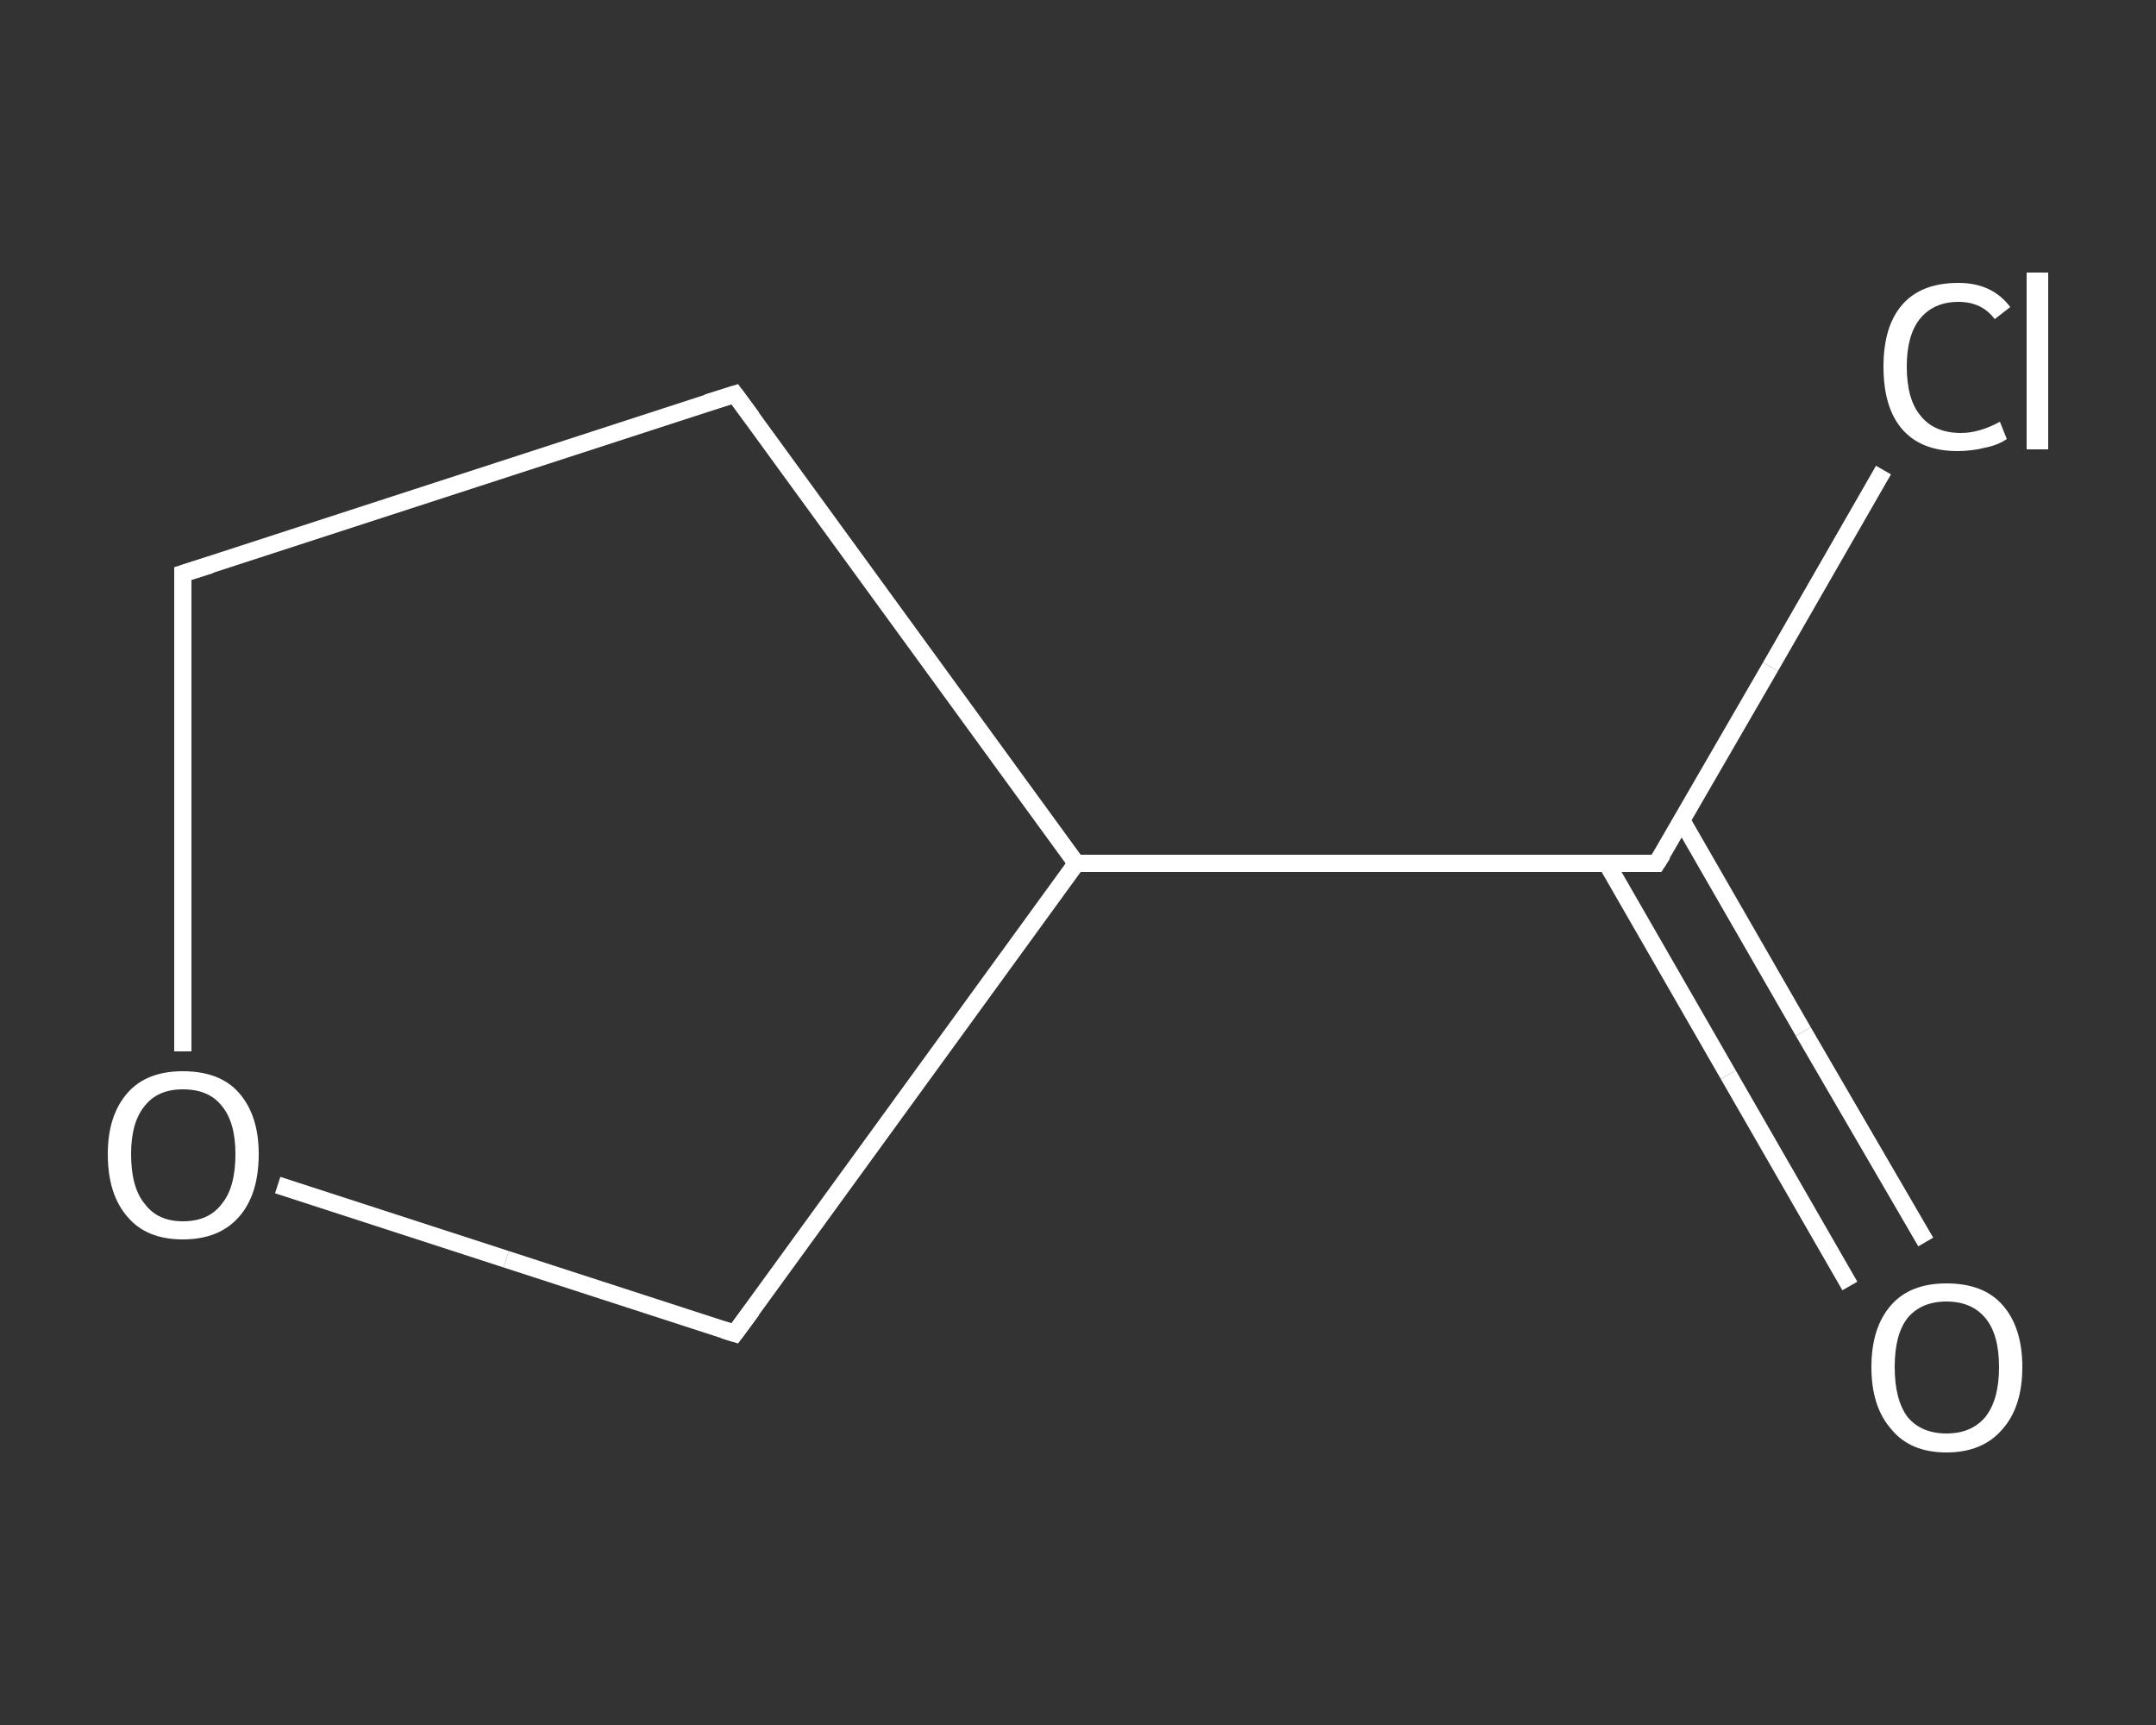<?xml version='1.0' encoding='iso-8859-1'?>
<svg version='1.1' baseProfile='full'
              xmlns='http://www.w3.org/2000/svg'
                      xmlns:rdkit='http://www.rdkit.org/xml'
                      xmlns:xlink='http://www.w3.org/1999/xlink'
                  xml:space='preserve'
width='250px' height='200px' viewBox='0 0 250 200'>
<rect x="0" y="0" width="250" height="200" fill="#333333" stroke="none"/>
<!-- END OF HEADER -->
<rect style='opacity:1.0;fill:transparent;stroke:none' width='250.0' height='200.0' x='0.0' y='0.0'> </rect>
<path class='bond-0 atom-0 atom-1' d='M 214.5,149.1 L 200.4,124.6' style='fill:none;fill-rule:evenodd;stroke:#FFFFFF;stroke-width:2.0px;stroke-linecap:butt;stroke-linejoin:miter;stroke-opacity:1' />
<path class='bond-0 atom-0 atom-1' d='M 200.4,124.6 L 186.3,100.1' style='fill:none;fill-rule:evenodd;stroke:#FFFFFF;stroke-width:2.0px;stroke-linecap:butt;stroke-linejoin:miter;stroke-opacity:1' />
<path class='bond-0 atom-0 atom-1' d='M 223.3,144.0 L 209.1,119.6' style='fill:none;fill-rule:evenodd;stroke:#FFFFFF;stroke-width:2.0px;stroke-linecap:butt;stroke-linejoin:miter;stroke-opacity:1' />
<path class='bond-0 atom-0 atom-1' d='M 209.1,119.6 L 195.0,95.1' style='fill:none;fill-rule:evenodd;stroke:#FFFFFF;stroke-width:2.0px;stroke-linecap:butt;stroke-linejoin:miter;stroke-opacity:1' />
<path class='bond-1 atom-1 atom-2' d='M 192.1,100.1 L 205.3,77.3' style='fill:none;fill-rule:evenodd;stroke:#FFFFFF;stroke-width:2.0px;stroke-linecap:butt;stroke-linejoin:miter;stroke-opacity:1' />
<path class='bond-1 atom-1 atom-2' d='M 205.3,77.3 L 218.4,54.5' style='fill:none;fill-rule:evenodd;stroke:#FFFFFF;stroke-width:2.0px;stroke-linecap:butt;stroke-linejoin:miter;stroke-opacity:1' />
<path class='bond-2 atom-1 atom-3' d='M 192.1,100.1 L 124.8,100.1' style='fill:none;fill-rule:evenodd;stroke:#FFFFFF;stroke-width:2.0px;stroke-linecap:butt;stroke-linejoin:miter;stroke-opacity:1' />
<path class='bond-3 atom-3 atom-4' d='M 124.8,100.1 L 85.2,45.7' style='fill:none;fill-rule:evenodd;stroke:#FFFFFF;stroke-width:2.0px;stroke-linecap:butt;stroke-linejoin:miter;stroke-opacity:1' />
<path class='bond-4 atom-4 atom-5' d='M 85.2,45.7 L 21.2,66.5' style='fill:none;fill-rule:evenodd;stroke:#FFFFFF;stroke-width:2.0px;stroke-linecap:butt;stroke-linejoin:miter;stroke-opacity:1' />
<path class='bond-5 atom-5 atom-6' d='M 21.2,66.5 L 21.2,94.2' style='fill:none;fill-rule:evenodd;stroke:#FFFFFF;stroke-width:2.0px;stroke-linecap:butt;stroke-linejoin:miter;stroke-opacity:1' />
<path class='bond-5 atom-5 atom-6' d='M 21.2,94.2 L 21.2,121.9' style='fill:none;fill-rule:evenodd;stroke:#FFFFFF;stroke-width:2.0px;stroke-linecap:butt;stroke-linejoin:miter;stroke-opacity:1' />
<path class='bond-6 atom-6 atom-7' d='M 32.2,137.4 L 58.7,146.0' style='fill:none;fill-rule:evenodd;stroke:#FFFFFF;stroke-width:2.0px;stroke-linecap:butt;stroke-linejoin:miter;stroke-opacity:1' />
<path class='bond-6 atom-6 atom-7' d='M 58.7,146.0 L 85.2,154.6' style='fill:none;fill-rule:evenodd;stroke:#FFFFFF;stroke-width:2.0px;stroke-linecap:butt;stroke-linejoin:miter;stroke-opacity:1' />
<path class='bond-7 atom-7 atom-3' d='M 85.2,154.6 L 124.8,100.1' style='fill:none;fill-rule:evenodd;stroke:#FFFFFF;stroke-width:2.0px;stroke-linecap:butt;stroke-linejoin:miter;stroke-opacity:1' />
<path d='M 192.8,99.0 L 192.1,100.1 L 188.7,100.1' style='fill:none;stroke:#FFFFFF;stroke-width:2.0px;stroke-linecap:butt;stroke-linejoin:miter;stroke-opacity:1;' />
<path d='M 87.2,48.4 L 85.2,45.7 L 82.0,46.7' style='fill:none;stroke:#FFFFFF;stroke-width:2.0px;stroke-linecap:butt;stroke-linejoin:miter;stroke-opacity:1;' />
<path d='M 24.4,65.5 L 21.2,66.5 L 21.2,67.9' style='fill:none;stroke:#FFFFFF;stroke-width:2.0px;stroke-linecap:butt;stroke-linejoin:miter;stroke-opacity:1;' />
<path d='M 83.9,154.2 L 85.2,154.6 L 87.2,151.9' style='fill:none;stroke:#FFFFFF;stroke-width:2.0px;stroke-linecap:butt;stroke-linejoin:miter;stroke-opacity:1;' />
<path class='atom-0' d='M 217.0 158.5
Q 217.0 153.9, 219.3 151.3
Q 221.5 148.8, 225.7 148.8
Q 230.0 148.8, 232.2 151.3
Q 234.5 153.9, 234.5 158.5
Q 234.5 163.1, 232.2 165.7
Q 229.9 168.4, 225.7 168.4
Q 221.5 168.4, 219.3 165.7
Q 217.0 163.1, 217.0 158.5
M 225.7 166.2
Q 228.6 166.2, 230.2 164.3
Q 231.8 162.3, 231.8 158.5
Q 231.8 154.7, 230.2 152.8
Q 228.6 150.9, 225.7 150.9
Q 222.8 150.9, 221.2 152.8
Q 219.7 154.7, 219.7 158.5
Q 219.7 162.3, 221.2 164.3
Q 222.8 166.2, 225.7 166.2
' fill='#FFFFFF'/>
<path class='atom-2' d='M 218.4 42.5
Q 218.4 37.8, 220.6 35.3
Q 222.8 32.8, 227.1 32.8
Q 231.0 32.8, 233.1 35.6
L 231.3 37.0
Q 229.8 35.0, 227.1 35.0
Q 224.2 35.0, 222.6 37.0
Q 221.1 38.9, 221.1 42.5
Q 221.1 46.3, 222.7 48.2
Q 224.3 50.2, 227.4 50.2
Q 229.5 50.2, 231.9 48.9
L 232.7 50.9
Q 231.7 51.6, 230.2 51.9
Q 228.6 52.3, 227.0 52.3
Q 222.8 52.3, 220.6 49.8
Q 218.4 47.3, 218.4 42.5
' fill='#FFFFFF'/>
<path class='atom-2' d='M 235.0 31.6
L 237.5 31.6
L 237.5 52.1
L 235.0 52.1
L 235.0 31.6
' fill='#FFFFFF'/>
<path class='atom-6' d='M 12.5 133.8
Q 12.5 129.3, 14.8 126.7
Q 17.0 124.2, 21.2 124.2
Q 25.5 124.2, 27.7 126.7
Q 30.0 129.3, 30.0 133.8
Q 30.0 138.5, 27.7 141.1
Q 25.4 143.7, 21.2 143.7
Q 17.0 143.7, 14.8 141.1
Q 12.5 138.5, 12.5 133.8
M 21.2 141.6
Q 24.2 141.6, 25.7 139.6
Q 27.3 137.7, 27.3 133.8
Q 27.3 130.1, 25.7 128.2
Q 24.2 126.3, 21.2 126.3
Q 18.3 126.3, 16.8 128.2
Q 15.2 130.1, 15.2 133.8
Q 15.2 137.7, 16.8 139.6
Q 18.3 141.6, 21.2 141.6
' fill='#FFFFFF'/>
</svg>
